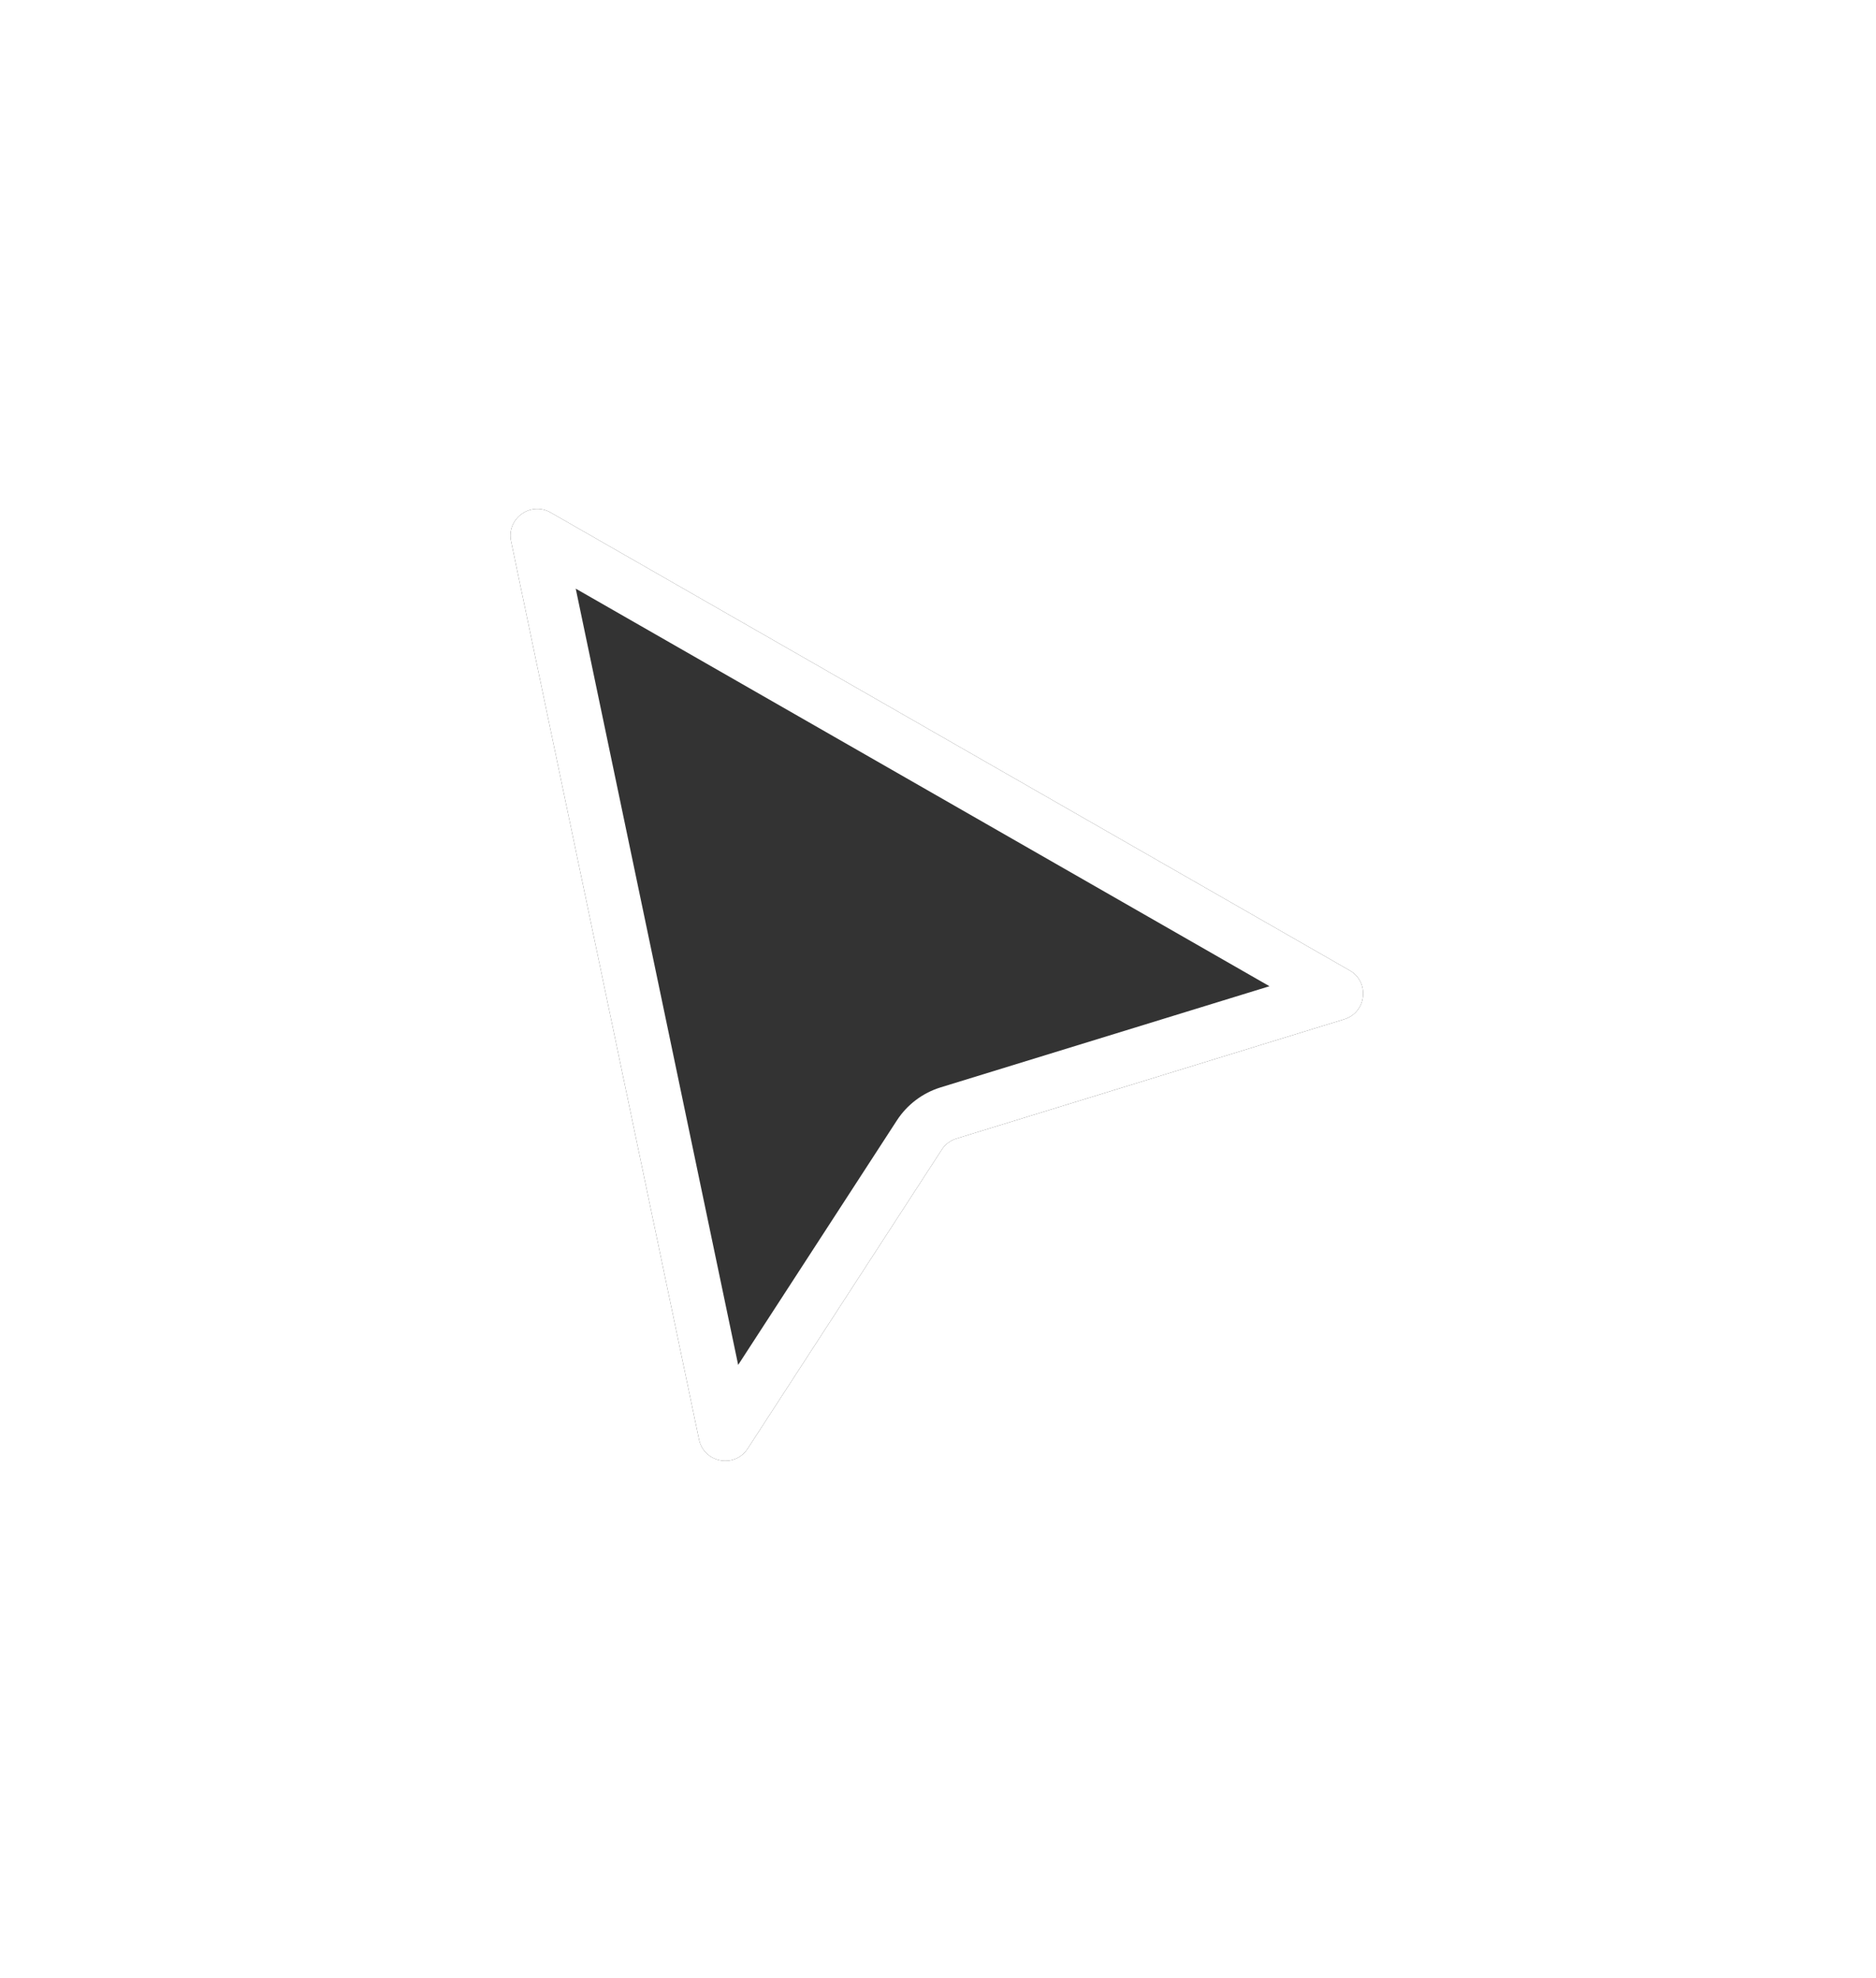 <?xml version="1.0" encoding="UTF-8"?> <svg xmlns="http://www.w3.org/2000/svg" width="147" height="155" viewBox="0 0 147 155" fill="none"> <g filter="url(#filter0_d_14_203)"> <path d="M40.047 22.534C39.676 20.762 41.574 19.383 43.145 20.284L105.759 56.168C107.352 57.081 107.087 59.455 105.332 59.995L74.942 69.344C74.472 69.488 74.067 69.794 73.799 70.207L58.589 93.636C57.569 95.207 55.158 94.757 54.775 92.923L40.047 22.534Z" fill="#333333"></path> <path fill-rule="evenodd" clip-rule="evenodd" d="M45.113 26.25L57.841 87.08L70.278 67.921C71.082 66.682 72.296 65.766 73.708 65.331L99.475 57.405L45.113 26.25ZM43.145 20.284C41.574 19.383 39.676 20.762 40.047 22.534L54.775 92.923C55.158 94.757 57.569 95.207 58.589 93.636L73.799 70.207C74.067 69.794 74.472 69.488 74.942 69.344L105.332 59.995C107.087 59.455 107.352 57.081 105.759 56.168L43.145 20.284Z" fill="white"></path> </g> <defs> <filter id="filter0_d_14_203" x="0.248" y="0.124" width="146.318" height="154.097" filterUnits="userSpaceOnUse" color-interpolation-filters="sRGB"> <feFlood flood-opacity="0" result="BackgroundImageFix"></feFlood> <feColorMatrix in="SourceAlpha" type="matrix" values="0 0 0 0 0 0 0 0 0 0 0 0 0 0 0 0 0 0 127 0" result="hardAlpha"></feColorMatrix> <feOffset dy="19.876"></feOffset> <feGaussianBlur stdDeviation="19.876"></feGaussianBlur> <feColorMatrix type="matrix" values="0 0 0 0 0 0 0 0 0 0 0 0 0 0 0 0 0 0 0.28 0"></feColorMatrix> <feBlend mode="normal" in2="BackgroundImageFix" result="effect1_dropShadow_14_203"></feBlend> <feBlend mode="normal" in="SourceGraphic" in2="effect1_dropShadow_14_203" result="shape"></feBlend> </filter> </defs> </svg> 